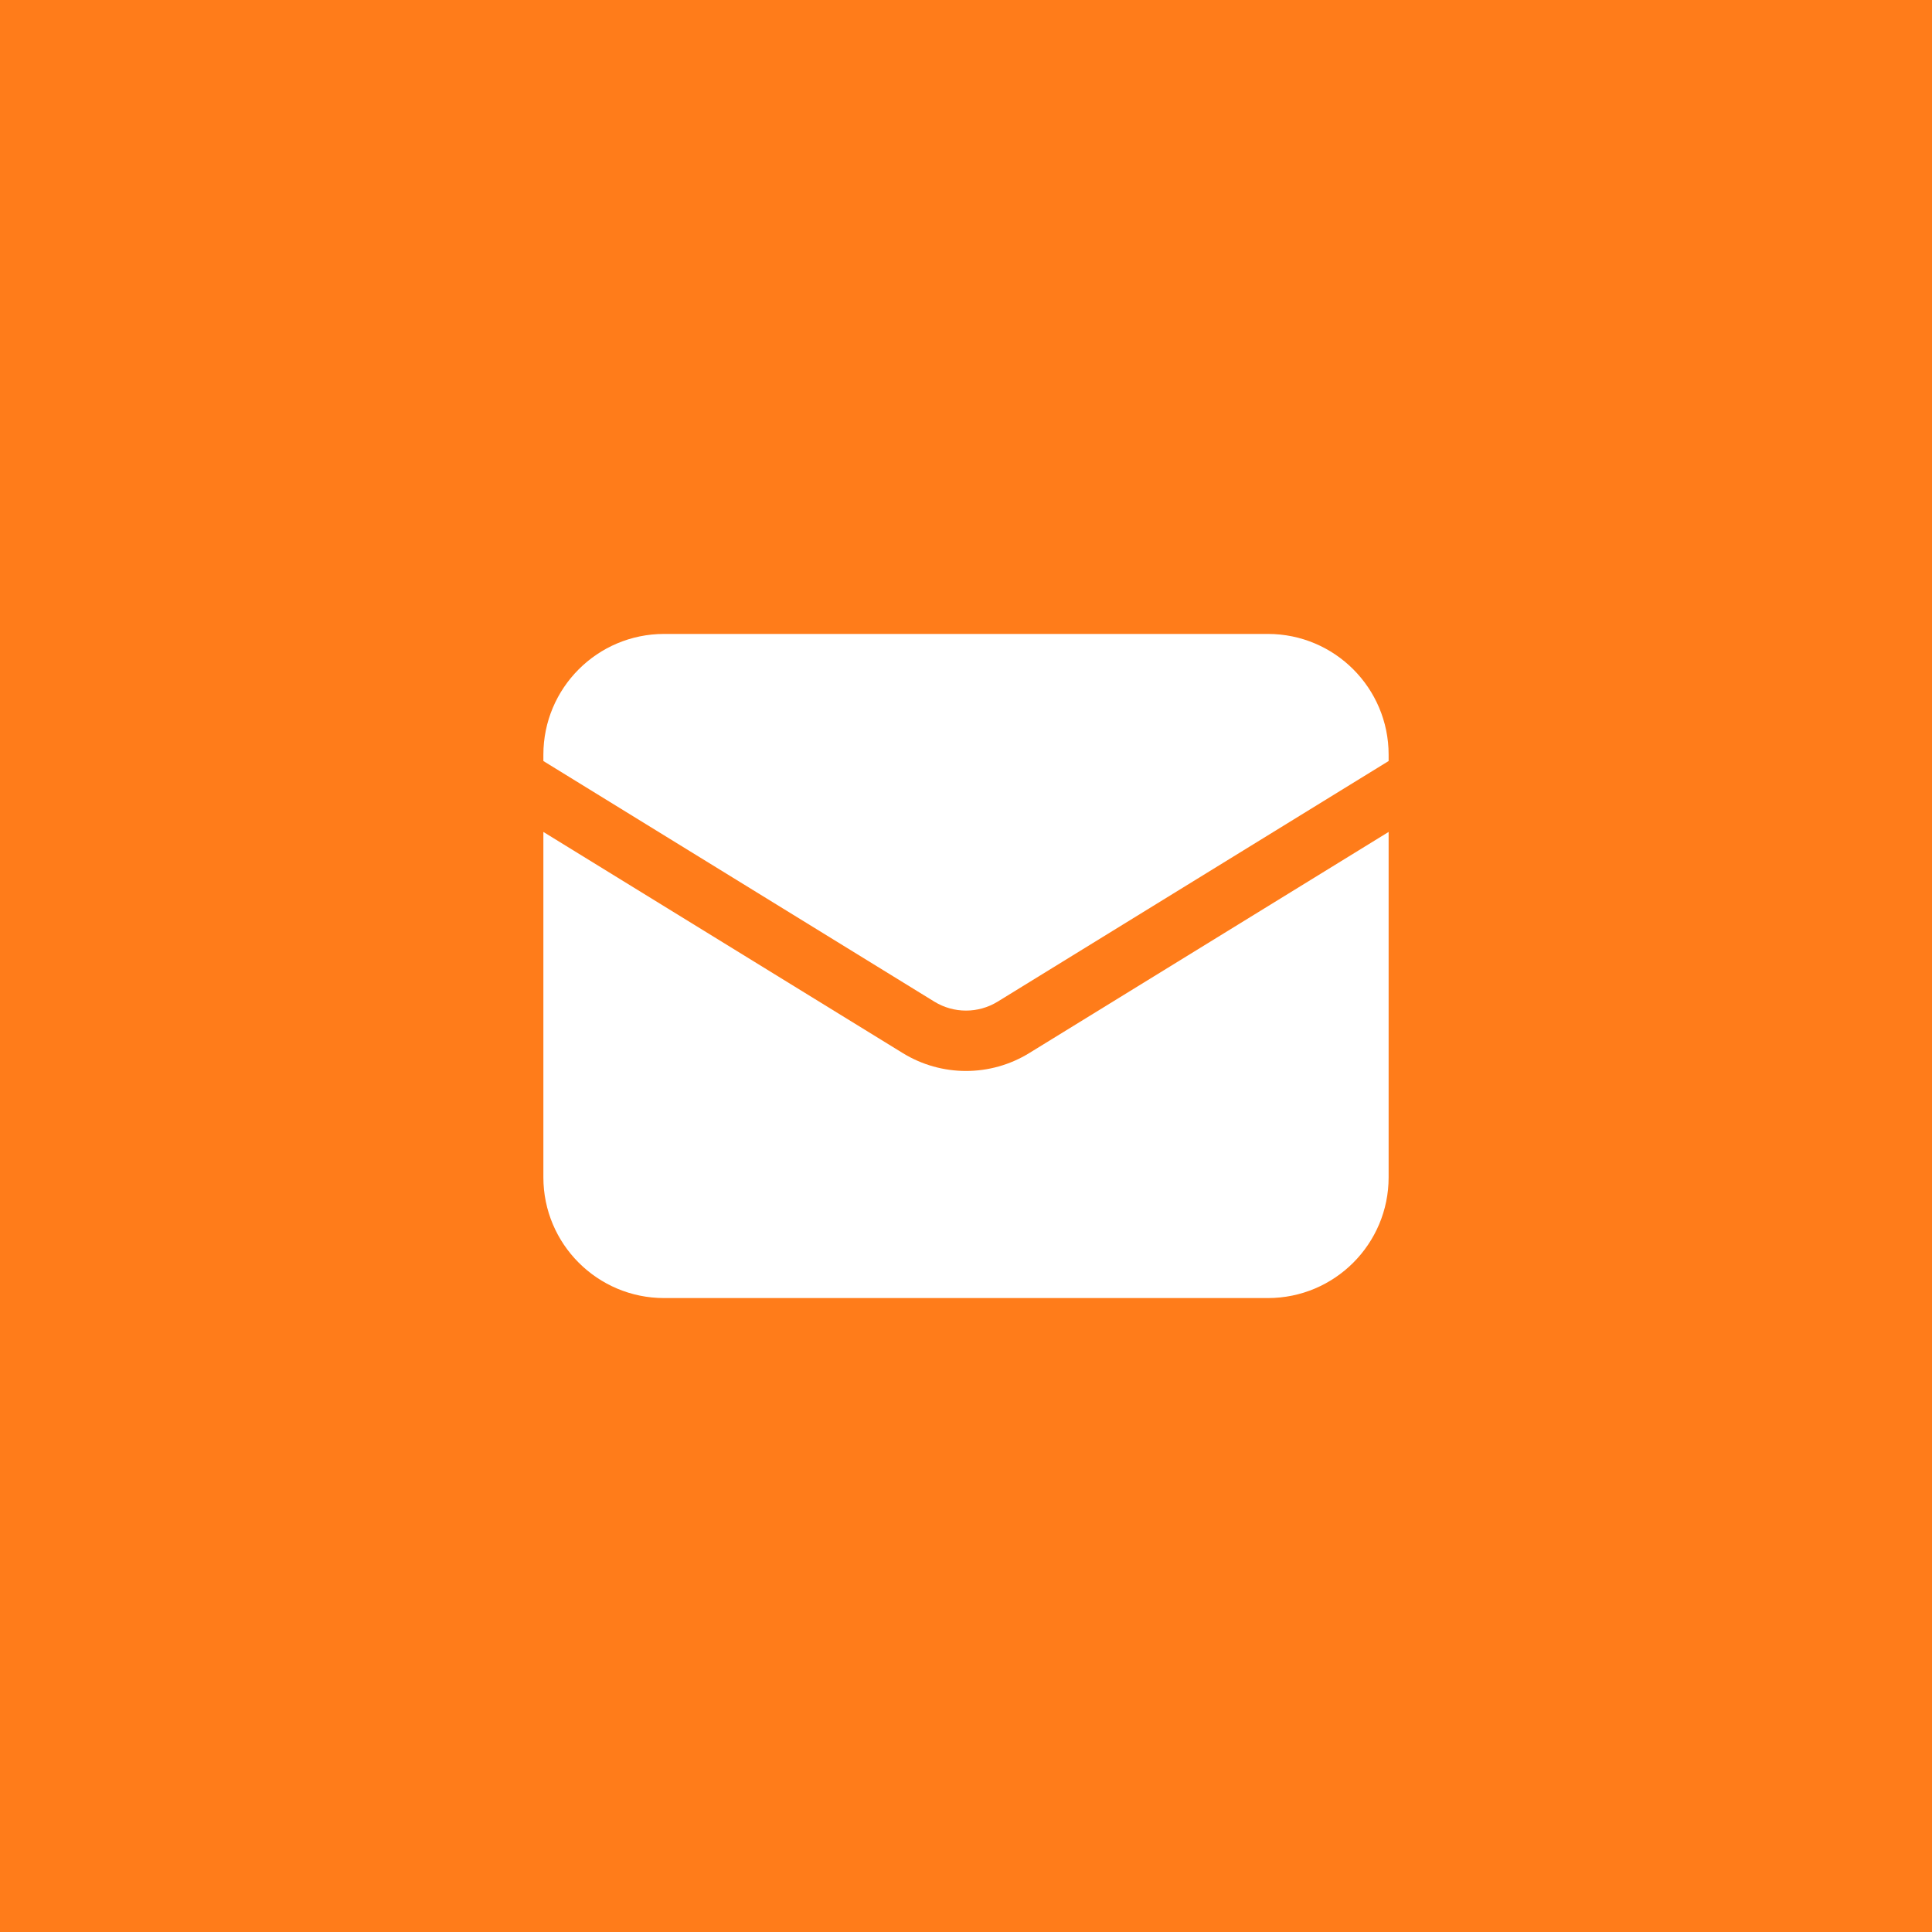 <svg width="64" height="64" viewBox="0 0 64 64" fill="none" xmlns="http://www.w3.org/2000/svg">
<rect width="64" height="64" fill="#FF7C1A"/>
<path d="M18 27.559V39C18 41.209 19.791 43 22 43H42C44.209 43 46 41.209 46 39V27.559L34.096 34.884C32.811 35.675 31.189 35.675 29.904 34.884L18 27.559Z" fill="white"/>
<path d="M46 25.21V25C46 22.791 44.209 21 42 21H22C19.791 21 18 22.791 18 25V25.21L30.952 33.181C31.595 33.576 32.405 33.576 33.048 33.181L46 25.21Z" fill="white"/>
</svg>
